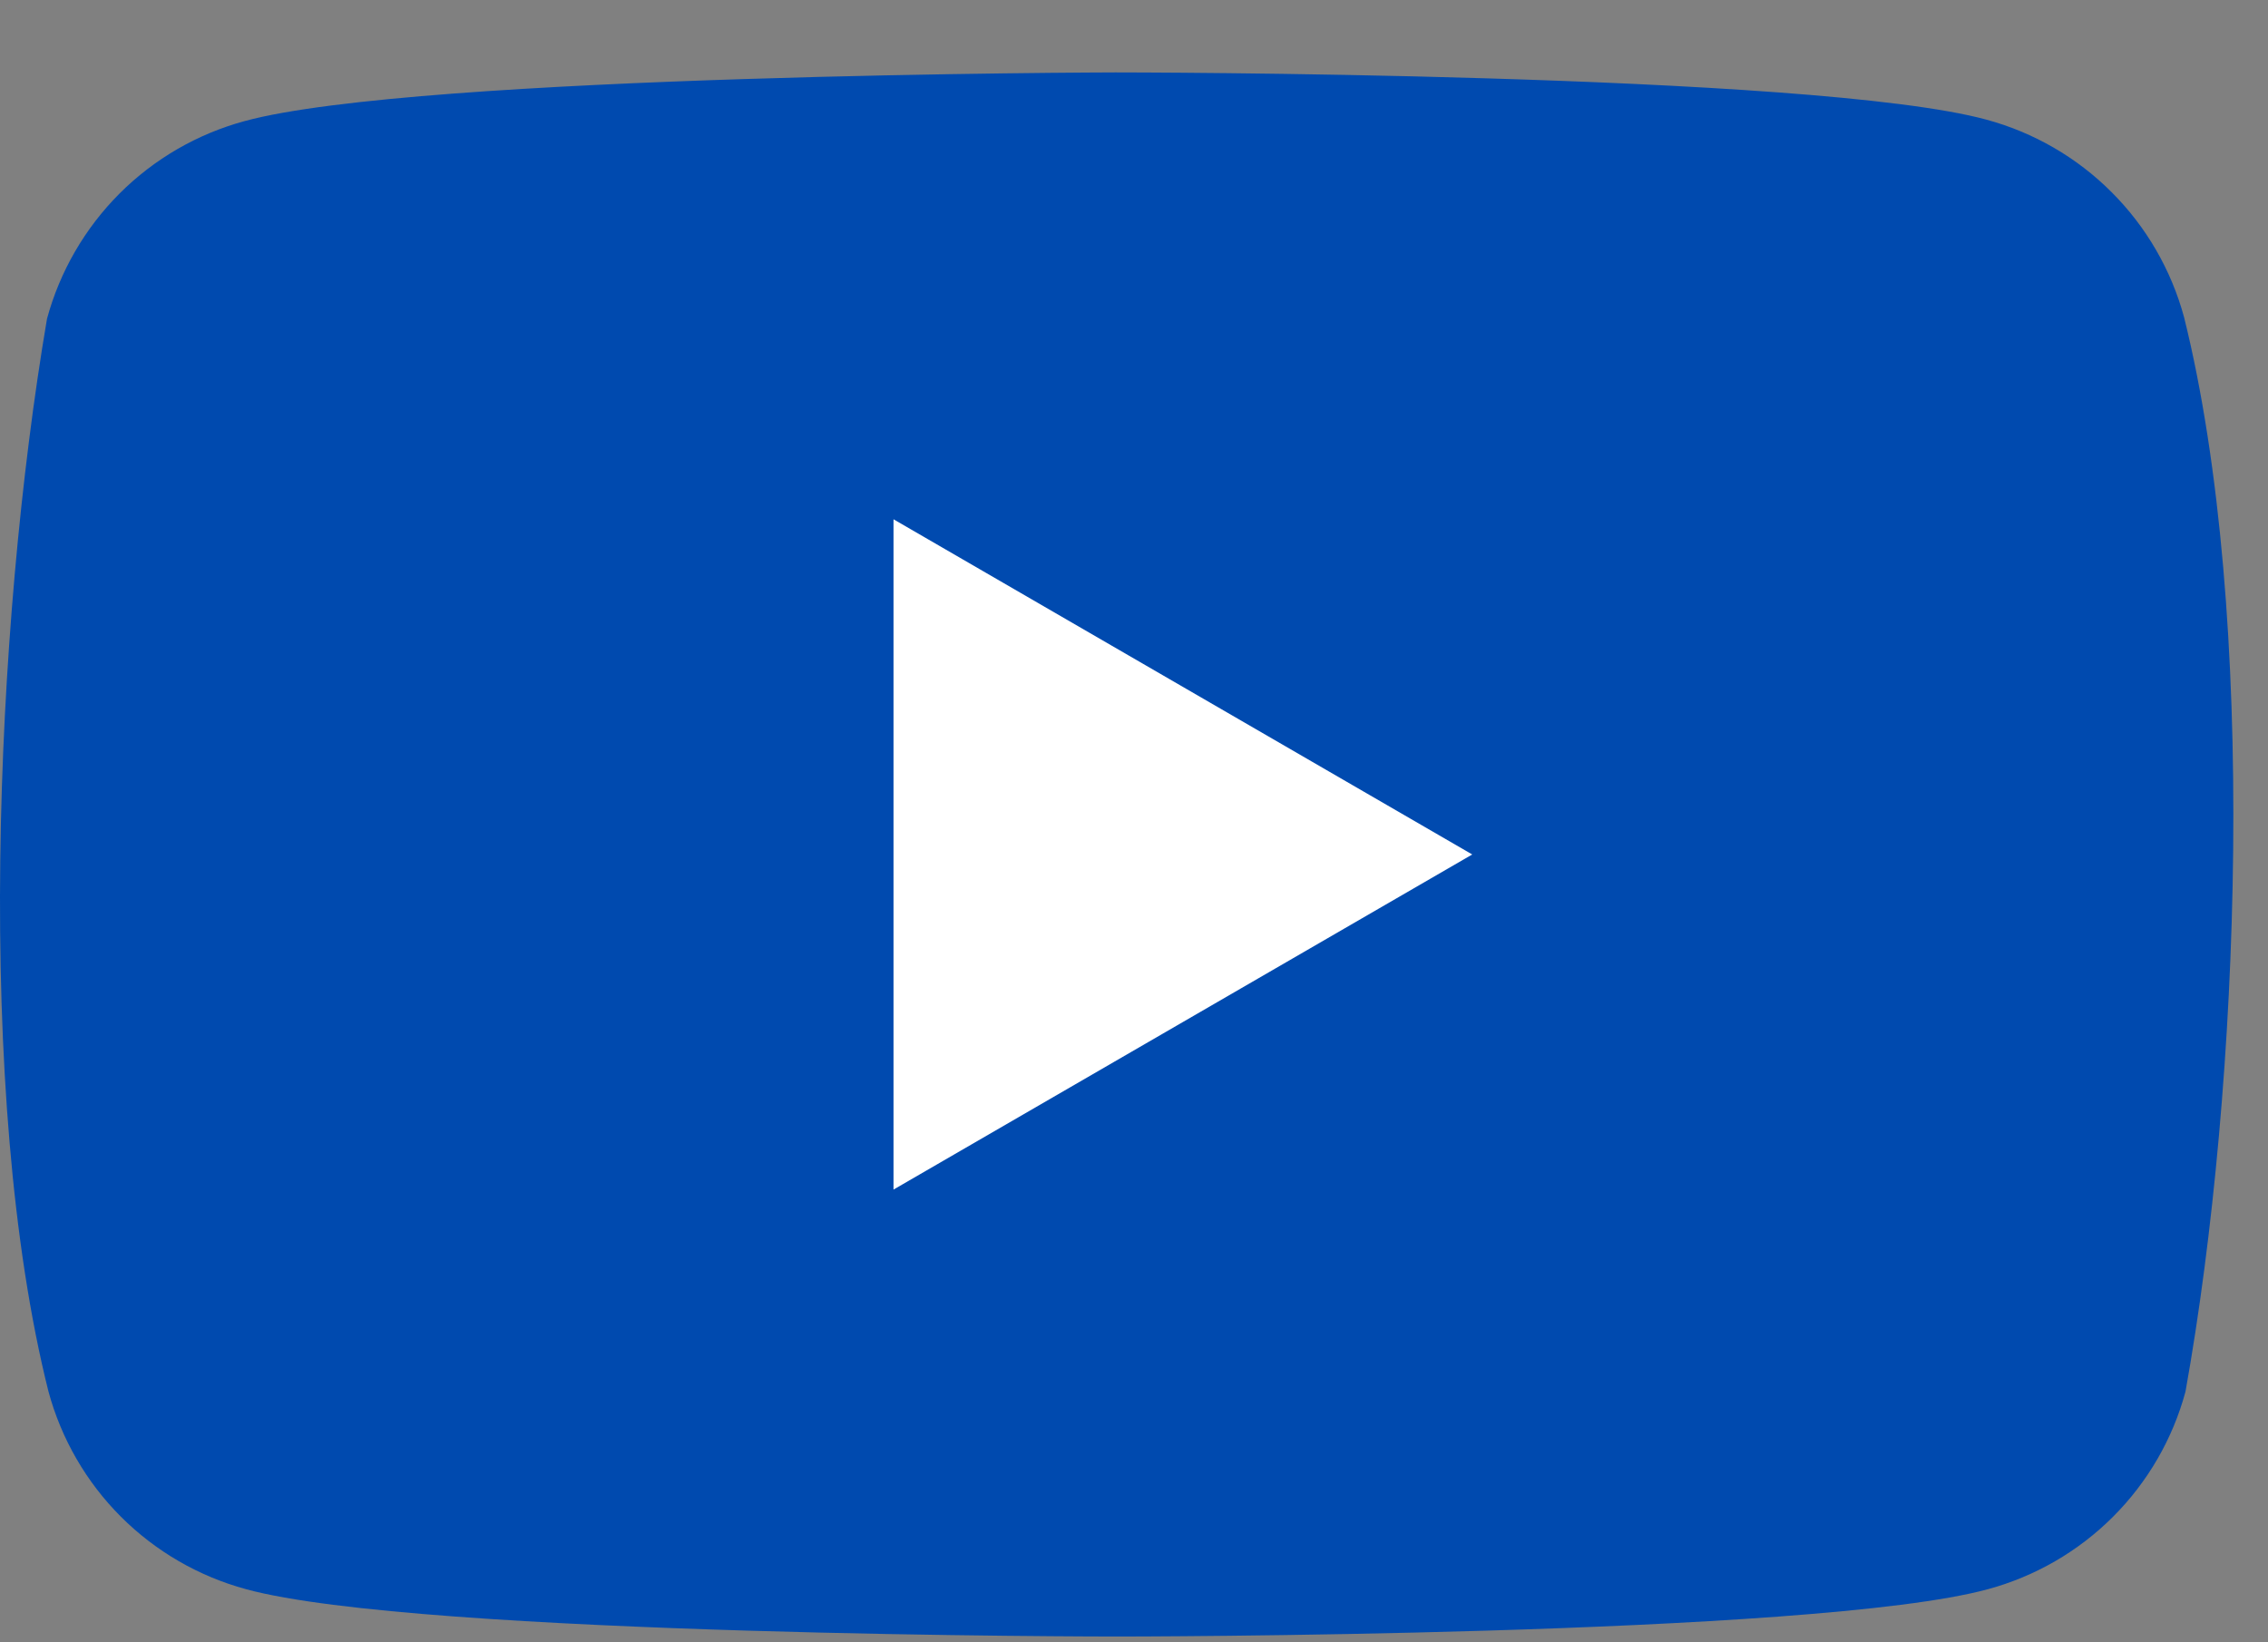 <svg xmlns="http://www.w3.org/2000/svg" width="29" height="21" viewBox="0 0 29 21" fill="none"><rect x="0" y="0" width="29" height="21" fill="#808080" stroke="none"/><path d="M27.927 4.057C27.763 3.452 27.444 2.9 27 2.457C26.557 2.013 26.005 1.694 25.4 1.53C23.184 0.926 14.264 0.926 14.264 0.926C14.264 0.926 5.345 0.944 3.129 1.548C2.523 1.712 1.971 2.032 1.528 2.475C1.085 2.919 0.765 3.471 0.601 4.076C-0.069 8.014 -0.329 14.014 0.62 17.794C0.784 18.399 1.103 18.951 1.546 19.394C1.99 19.838 2.542 20.157 3.147 20.321C5.363 20.926 14.283 20.926 14.283 20.926C14.283 20.926 23.202 20.926 25.418 20.321C26.023 20.157 26.575 19.838 27.019 19.394C27.462 18.951 27.782 18.399 27.945 17.794C28.652 13.851 28.87 7.854 27.927 4.057Z" fill="#004AAF"></path><path d="M11.425 15.211L18.825 10.926L11.425 6.64V15.211Z" fill="white"></path></svg>
